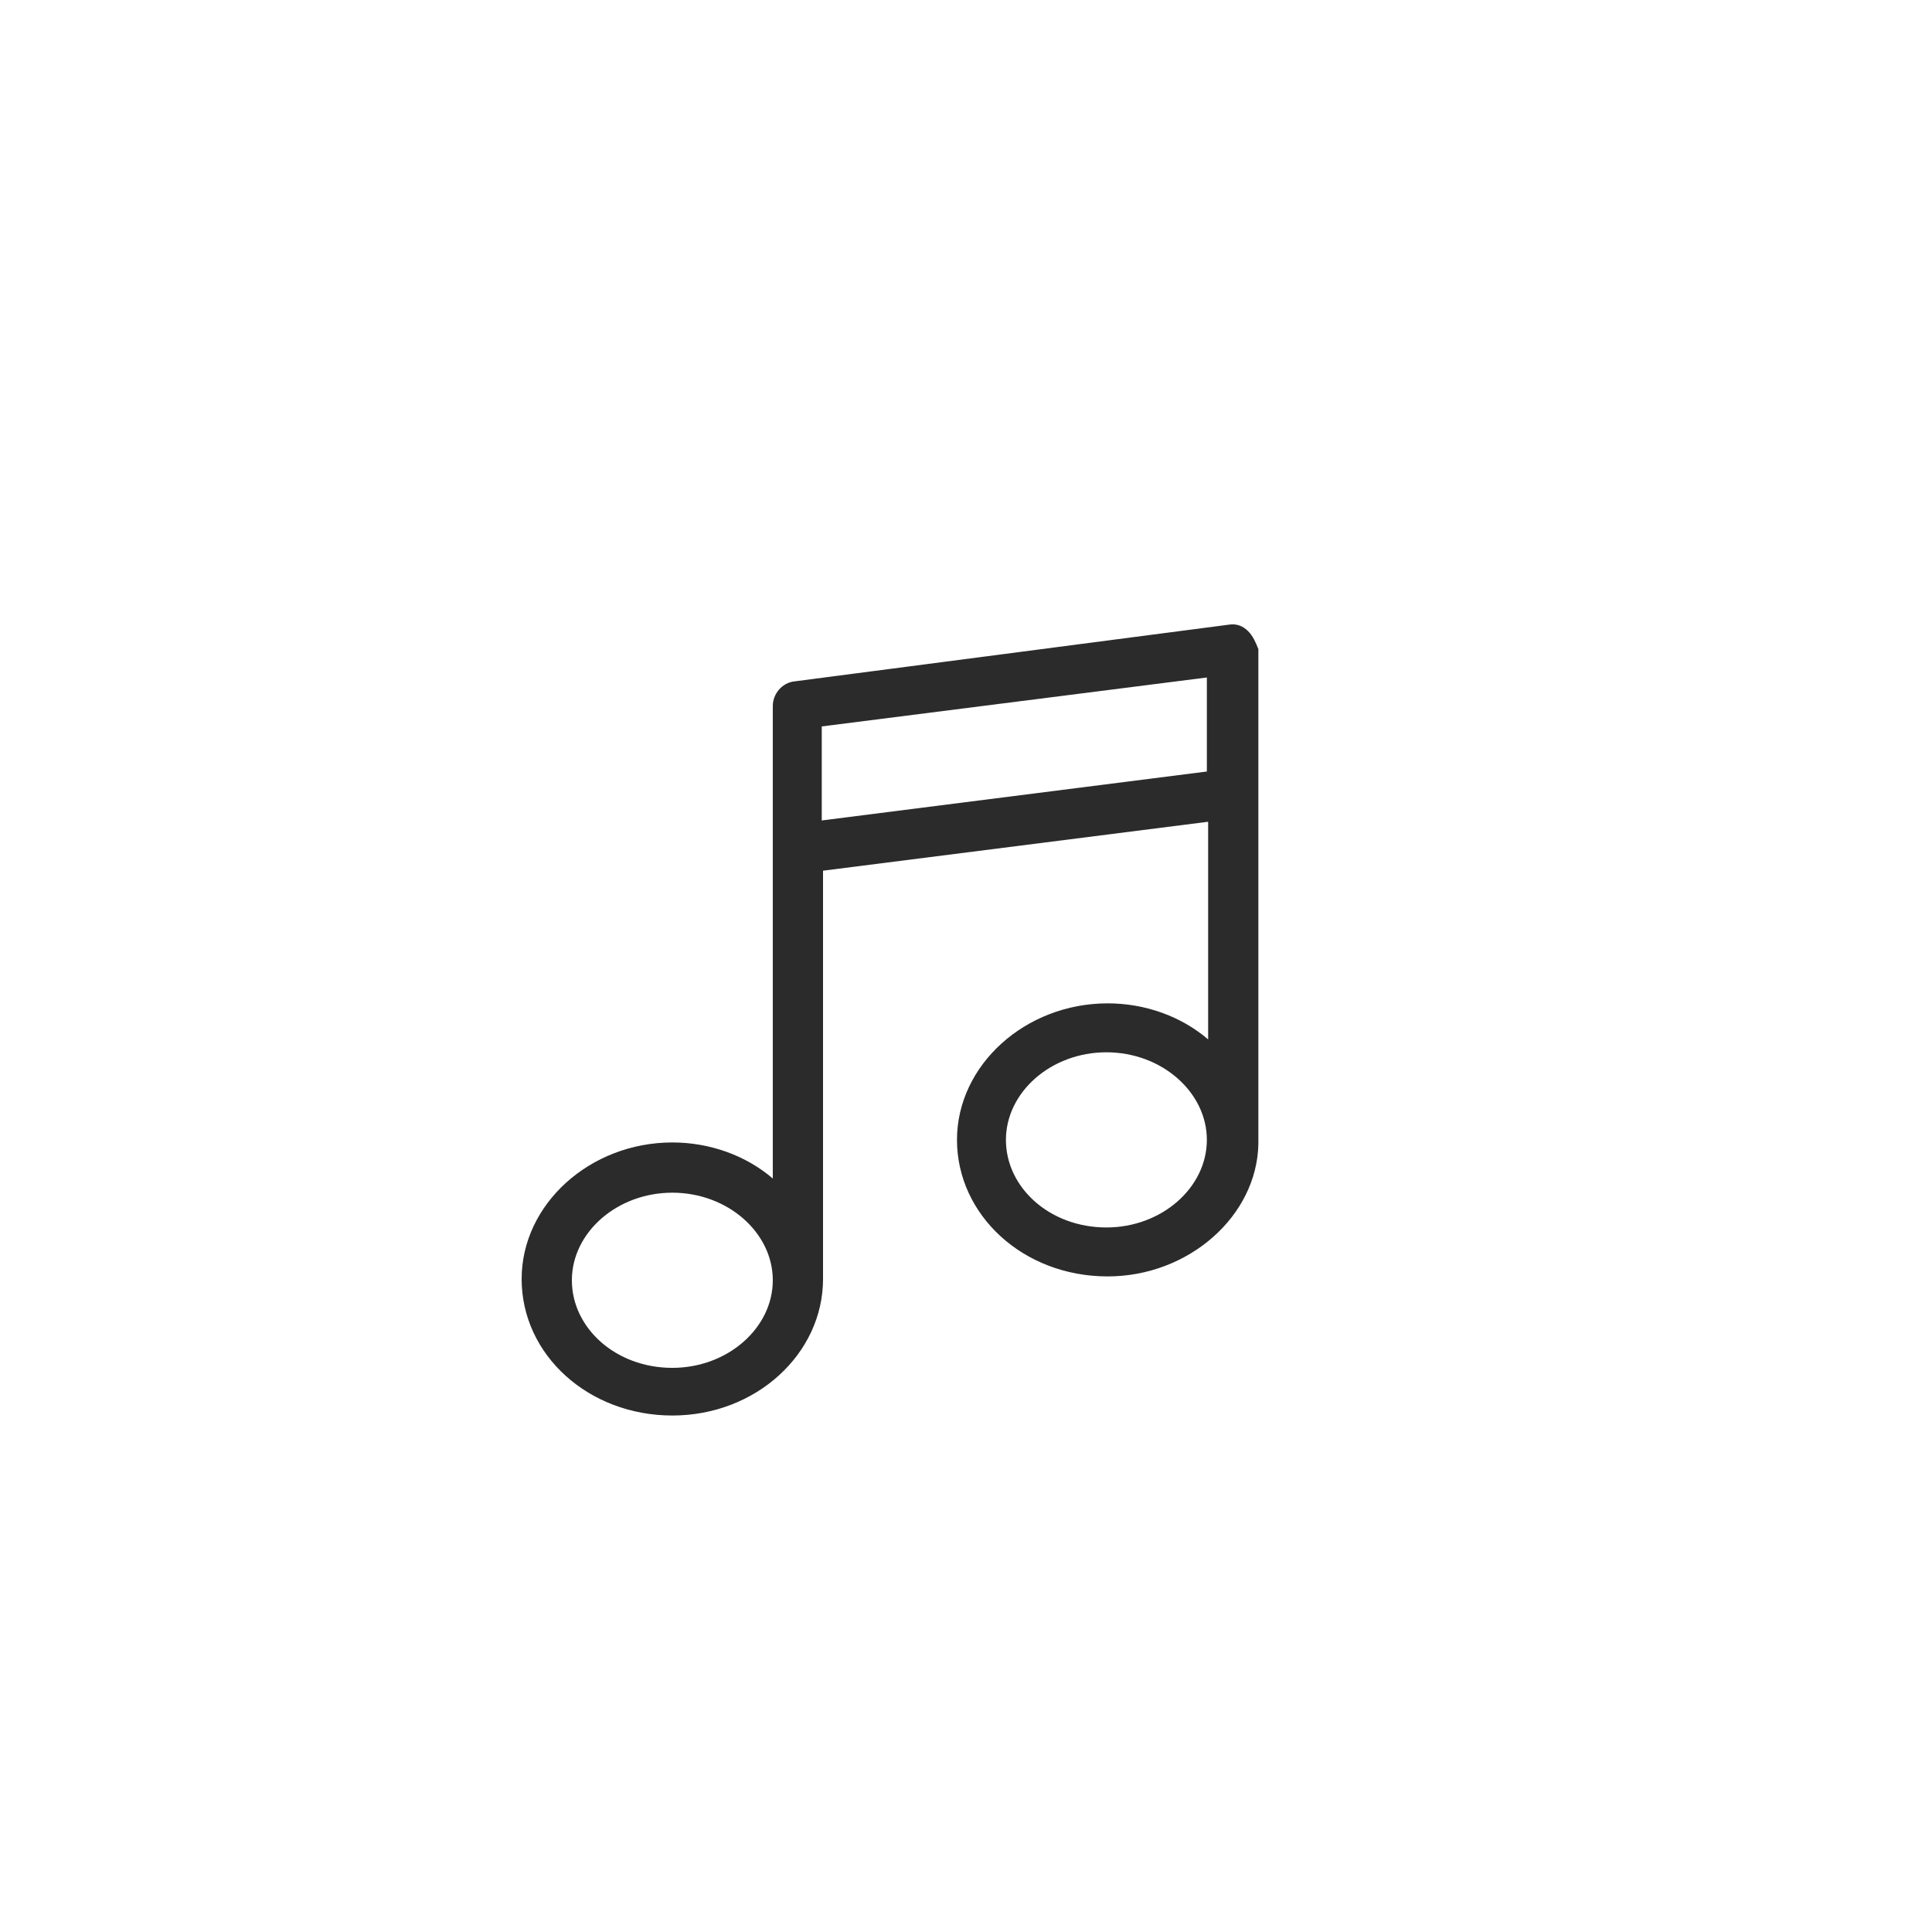 <svg xmlns="http://www.w3.org/2000/svg" xmlns:xlink="http://www.w3.org/1999/xlink" id="Capa_1" x="0px" y="0px" viewBox="0 0 150 150" style="enable-background:new 0 0 150 150;" xml:space="preserve"><style type="text/css">	.st0{fill:#2B2B2B;}</style><path class="st0" d="M96.9,49L96.9,49c-0.4-0.4-0.9-0.6-1.5-0.5l-33.7,4.4C60.7,53,60,53.9,60,54.8v36.7c-2.1-1.8-4.9-2.8-7.8-2.8 c-6.4,0-11.7,4.8-11.7,10.6c0,5.9,5.2,10.6,11.7,10.6s11.7-4.8,11.7-10.6c0-0.2,0-0.5,0-0.7c0-0.1,0-0.2,0-0.3V67.6l29.9-3.8v16.9 c-2.1-1.8-4.9-2.8-7.8-2.8c-6.4,0-11.7,4.8-11.7,10.6S79.4,99.1,86,99.1c6.3,0,11.6-4.7,11.7-10.3V50.4C97.5,49.9,97.3,49.4,96.9,49 z M93.7,88.5c0,3.7-3.5,6.8-7.8,6.8c-4.4,0-7.8-3.1-7.8-6.8s3.5-6.8,7.8-6.8C90.2,81.7,93.7,84.8,93.7,88.5z M93.7,52.6v7.3 l-29.9,3.8v-7.3L93.7,52.6z M60,99.4c0,3.7-3.5,6.8-7.8,6.8c-4.4,0-7.8-3.1-7.8-6.8s3.5-6.8,7.8-6.8S60,95.7,60,99.4z"></path></svg>